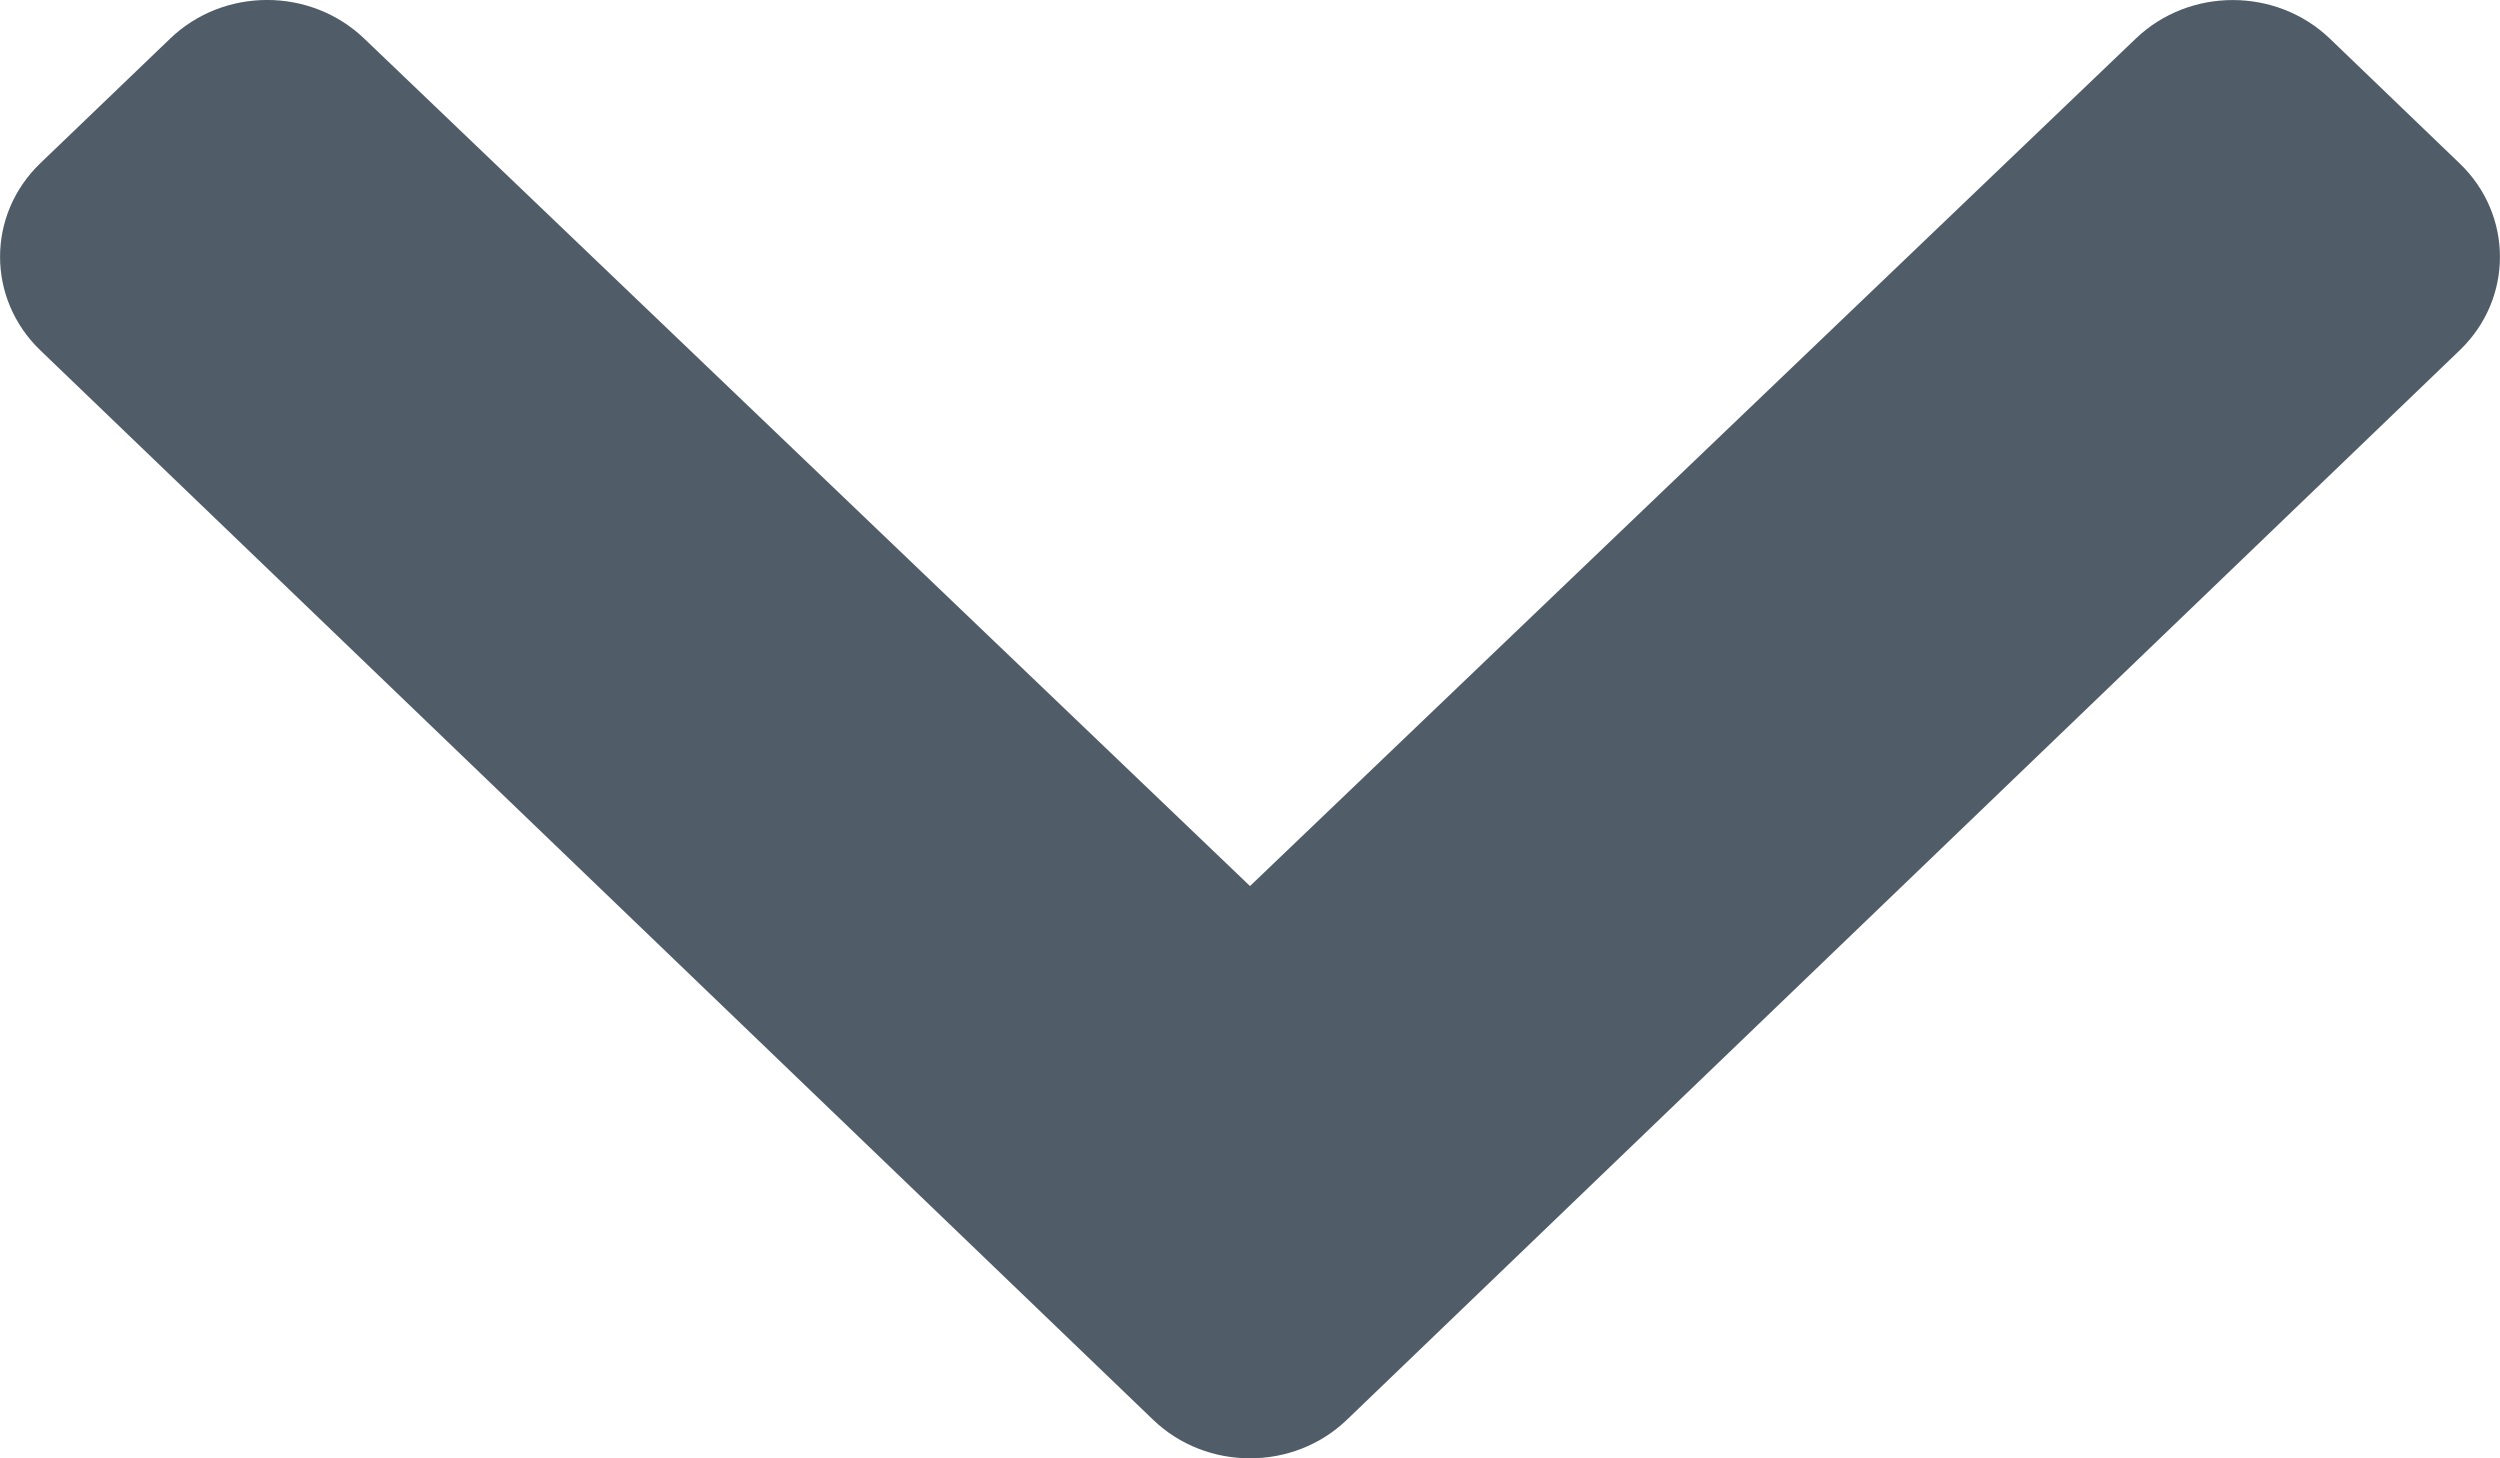 <svg width="12" height="7" viewBox="0 0 12 7" fill="none" xmlns="http://www.w3.org/2000/svg">
<path d="M5.534 6.814L0.193 1.681C-0.064 1.433 -0.064 1.032 0.193 0.784L0.816 0.186C1.073 -0.062 1.49 -0.062 1.748 0.185L6 4.253L10.252 0.185C10.51 -0.062 10.927 -0.061 11.184 0.186L11.807 0.785C12.064 1.032 12.064 1.434 11.807 1.681L6.466 6.814C6.209 7.062 5.791 7.062 5.534 6.814Z" fill="#505D68"/>
</svg>
